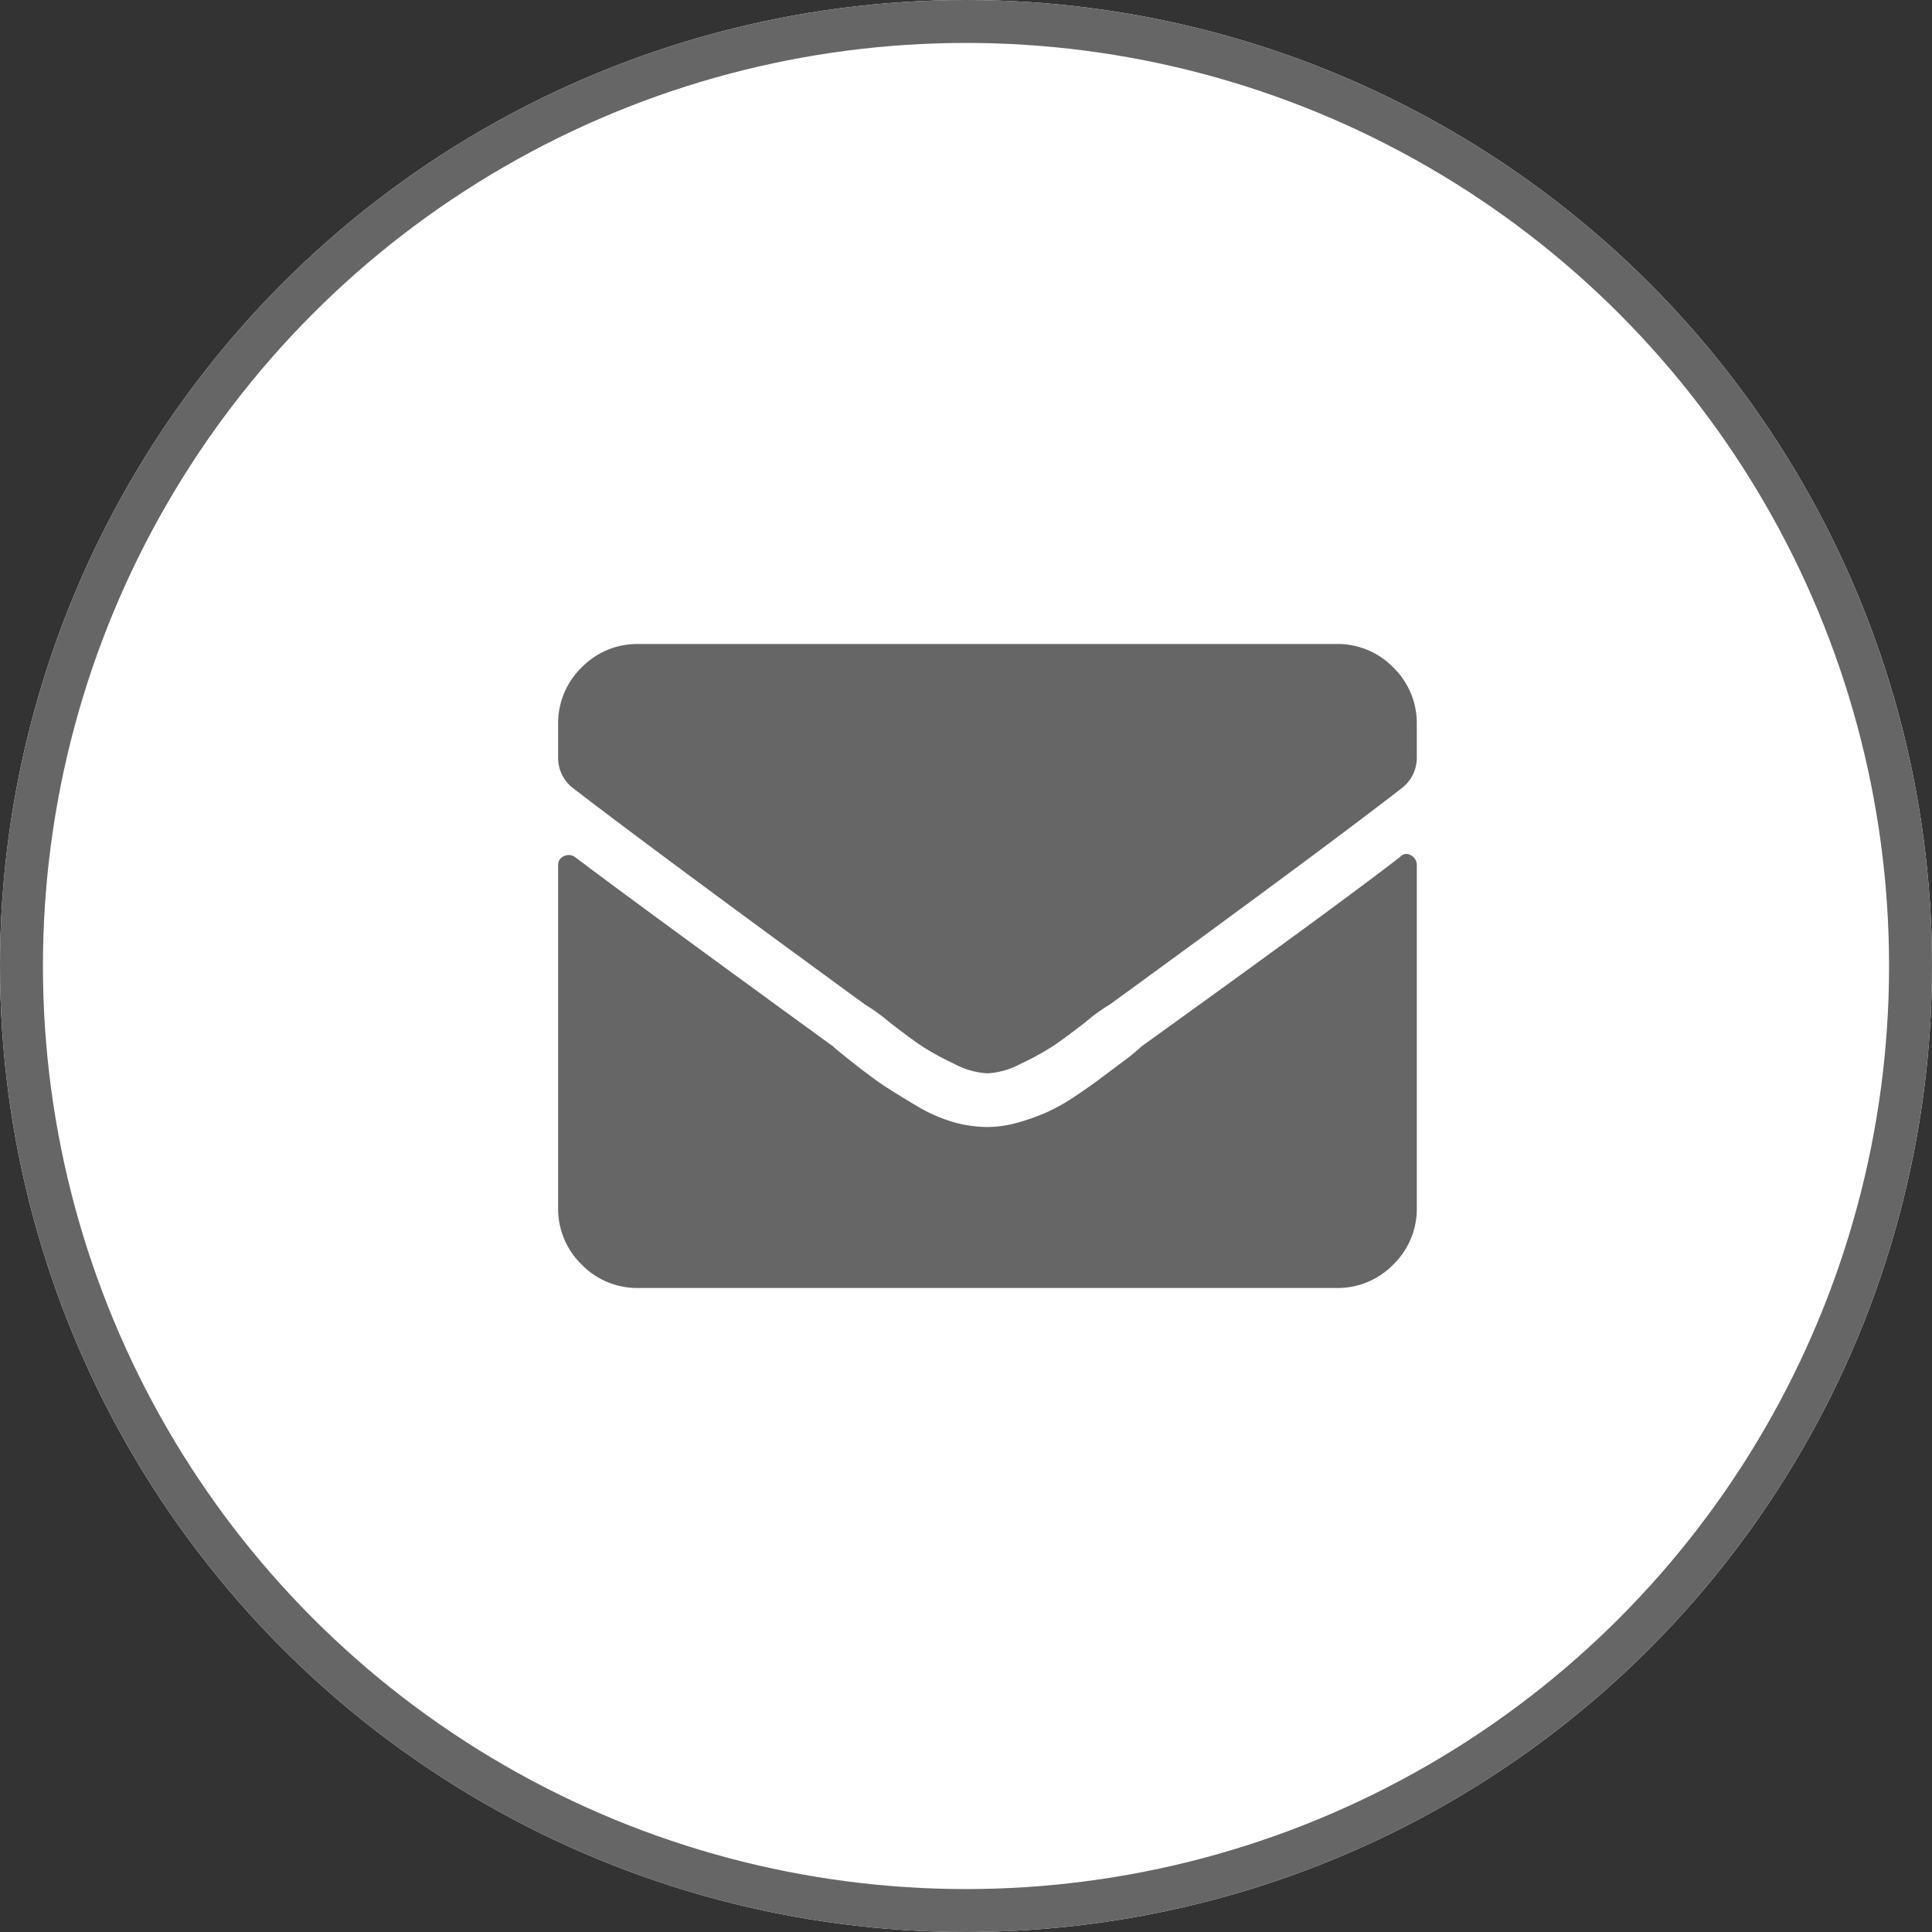 <svg xmlns="http://www.w3.org/2000/svg" width="45" height="45" viewBox="0 0 45 45">
  <rect x="0" y="0" width="45" height="45" fill="#333333" stroke="none"/>
  <g id="Group_7900" data-name="Group 7900" transform="translate(-260 -3090)">
    <g id="Group_335" data-name="Group 335" transform="translate(260 3090)">
      <g id="Group_330" data-name="Group 330">
        <g id="Ellipse_4" data-name="Ellipse 4" fill="#fff" stroke="#666" stroke-width="1">
          <circle cx="22.5" cy="22.5" r="22.5" stroke="none"/>
          <circle cx="22.5" cy="22.5" r="22" fill="none"/>
        </g>
      </g>
    </g>
    <path id="Path_6671" data-name="Path 6671" d="M19.609-10.039a.193.193,0,0,1,.254-.039A.253.253,0,0,1,20-9.844v7.969a1.808,1.808,0,0,1-.547,1.328A1.808,1.808,0,0,1,18.125,0H1.875A1.808,1.808,0,0,1,.547-.547,1.808,1.808,0,0,1,0-1.875V-9.844a.214.214,0,0,1,.137-.215.252.252,0,0,1,.254.02q1.289.977,6.016,4.414.078.078.527.43t.723.527q.273.176.7.43a3.607,3.607,0,0,0,.84.371,2.908,2.908,0,0,0,.8.117,2.617,2.617,0,0,0,.7-.1,4.98,4.98,0,0,0,.664-.234,4.367,4.367,0,0,0,.664-.371q.352-.234.586-.41l.547-.41a4.485,4.485,0,0,0,.43-.352Q18.2-8.945,19.609-10.039ZM10-5a1.841,1.841,0,0,1-.762-.215,6.785,6.785,0,0,1-.723-.391q-.273-.176-.8-.586a4.242,4.242,0,0,0-.566-.41q-4.766-3.477-6.8-5.039A.89.89,0,0,1,0-12.383v-.742a1.808,1.808,0,0,1,.547-1.328A1.808,1.808,0,0,1,1.875-15h16.25a1.808,1.808,0,0,1,1.328.547A1.808,1.808,0,0,1,20-13.125v.742a.89.89,0,0,1-.352.742q-1.914,1.484-6.8,5.039a4.242,4.242,0,0,0-.566.41q-.527.41-.8.586a6.785,6.785,0,0,1-.723.391A1.841,1.841,0,0,1,10-5Z" transform="translate(273 3120)" fill="#666"/>
  </g>
</svg>
